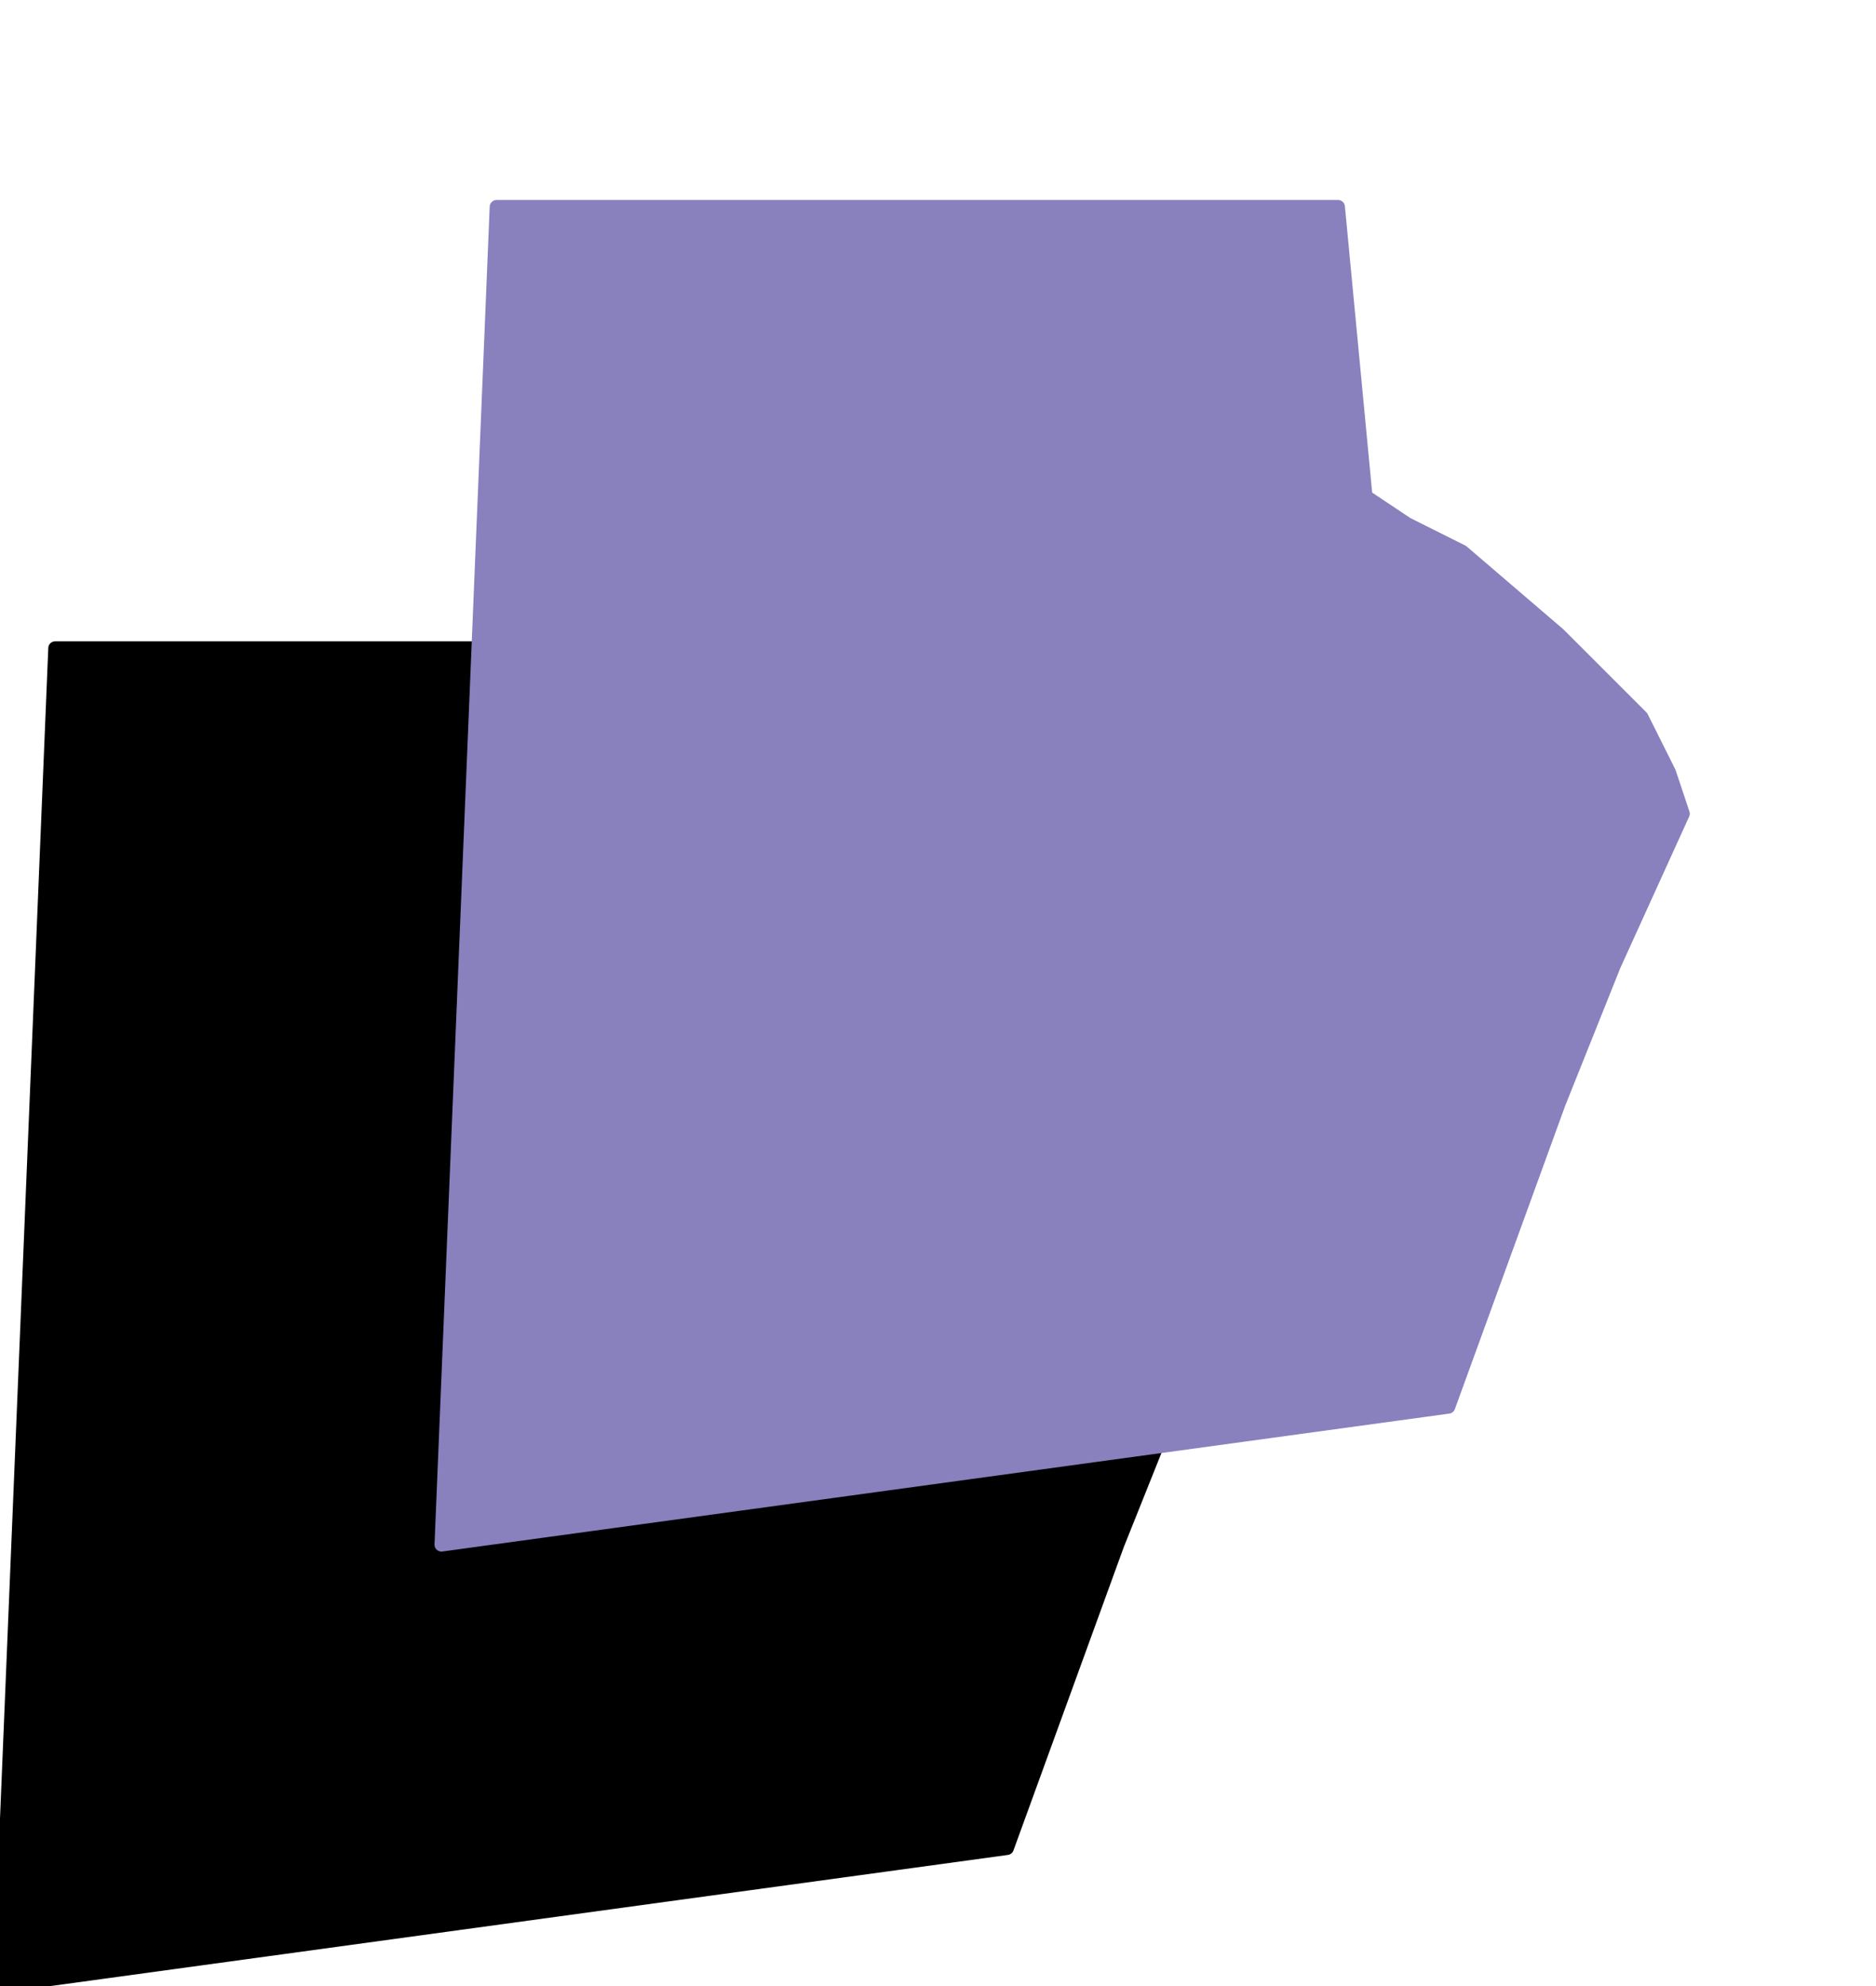 <svg xmlns="http://www.w3.org/2000/svg" fill-rule="evenodd" height="24" preserveAspectRatio="none" stroke-linecap="round" viewBox="0 0 136 144" width="22.667"><style>.pen1{stroke:none}</style><path class="pen1" style="fill:#000" d="m4 47-4 97 73-10 8-22 4-10 5-11-1-3-2-4-6-6-7-6-4-2-3-2-2-21H4z"/><path fill="none" style="stroke:#000;stroke-width:1;stroke-linejoin:round" d="m4 47-4 97 73-10 8-22 4-10 5-11-1-3-2-4-6-6-7-6-4-2-3-2-2-21H4"/><path class="pen1" style="fill:#8980be" d="m36 15-4 97 73-10 8-22 4-10 5-11-1-3-2-4-6-6-7-6-4-2-3-2-2-21H36z"/><path fill="none" style="stroke:#8980be;stroke-width:1;stroke-linejoin:round" d="m36 15-4 97 73-10 8-22 4-10 5-11-1-3-2-4-6-6-7-6-4-2-3-2-2-21H36"/></svg>

